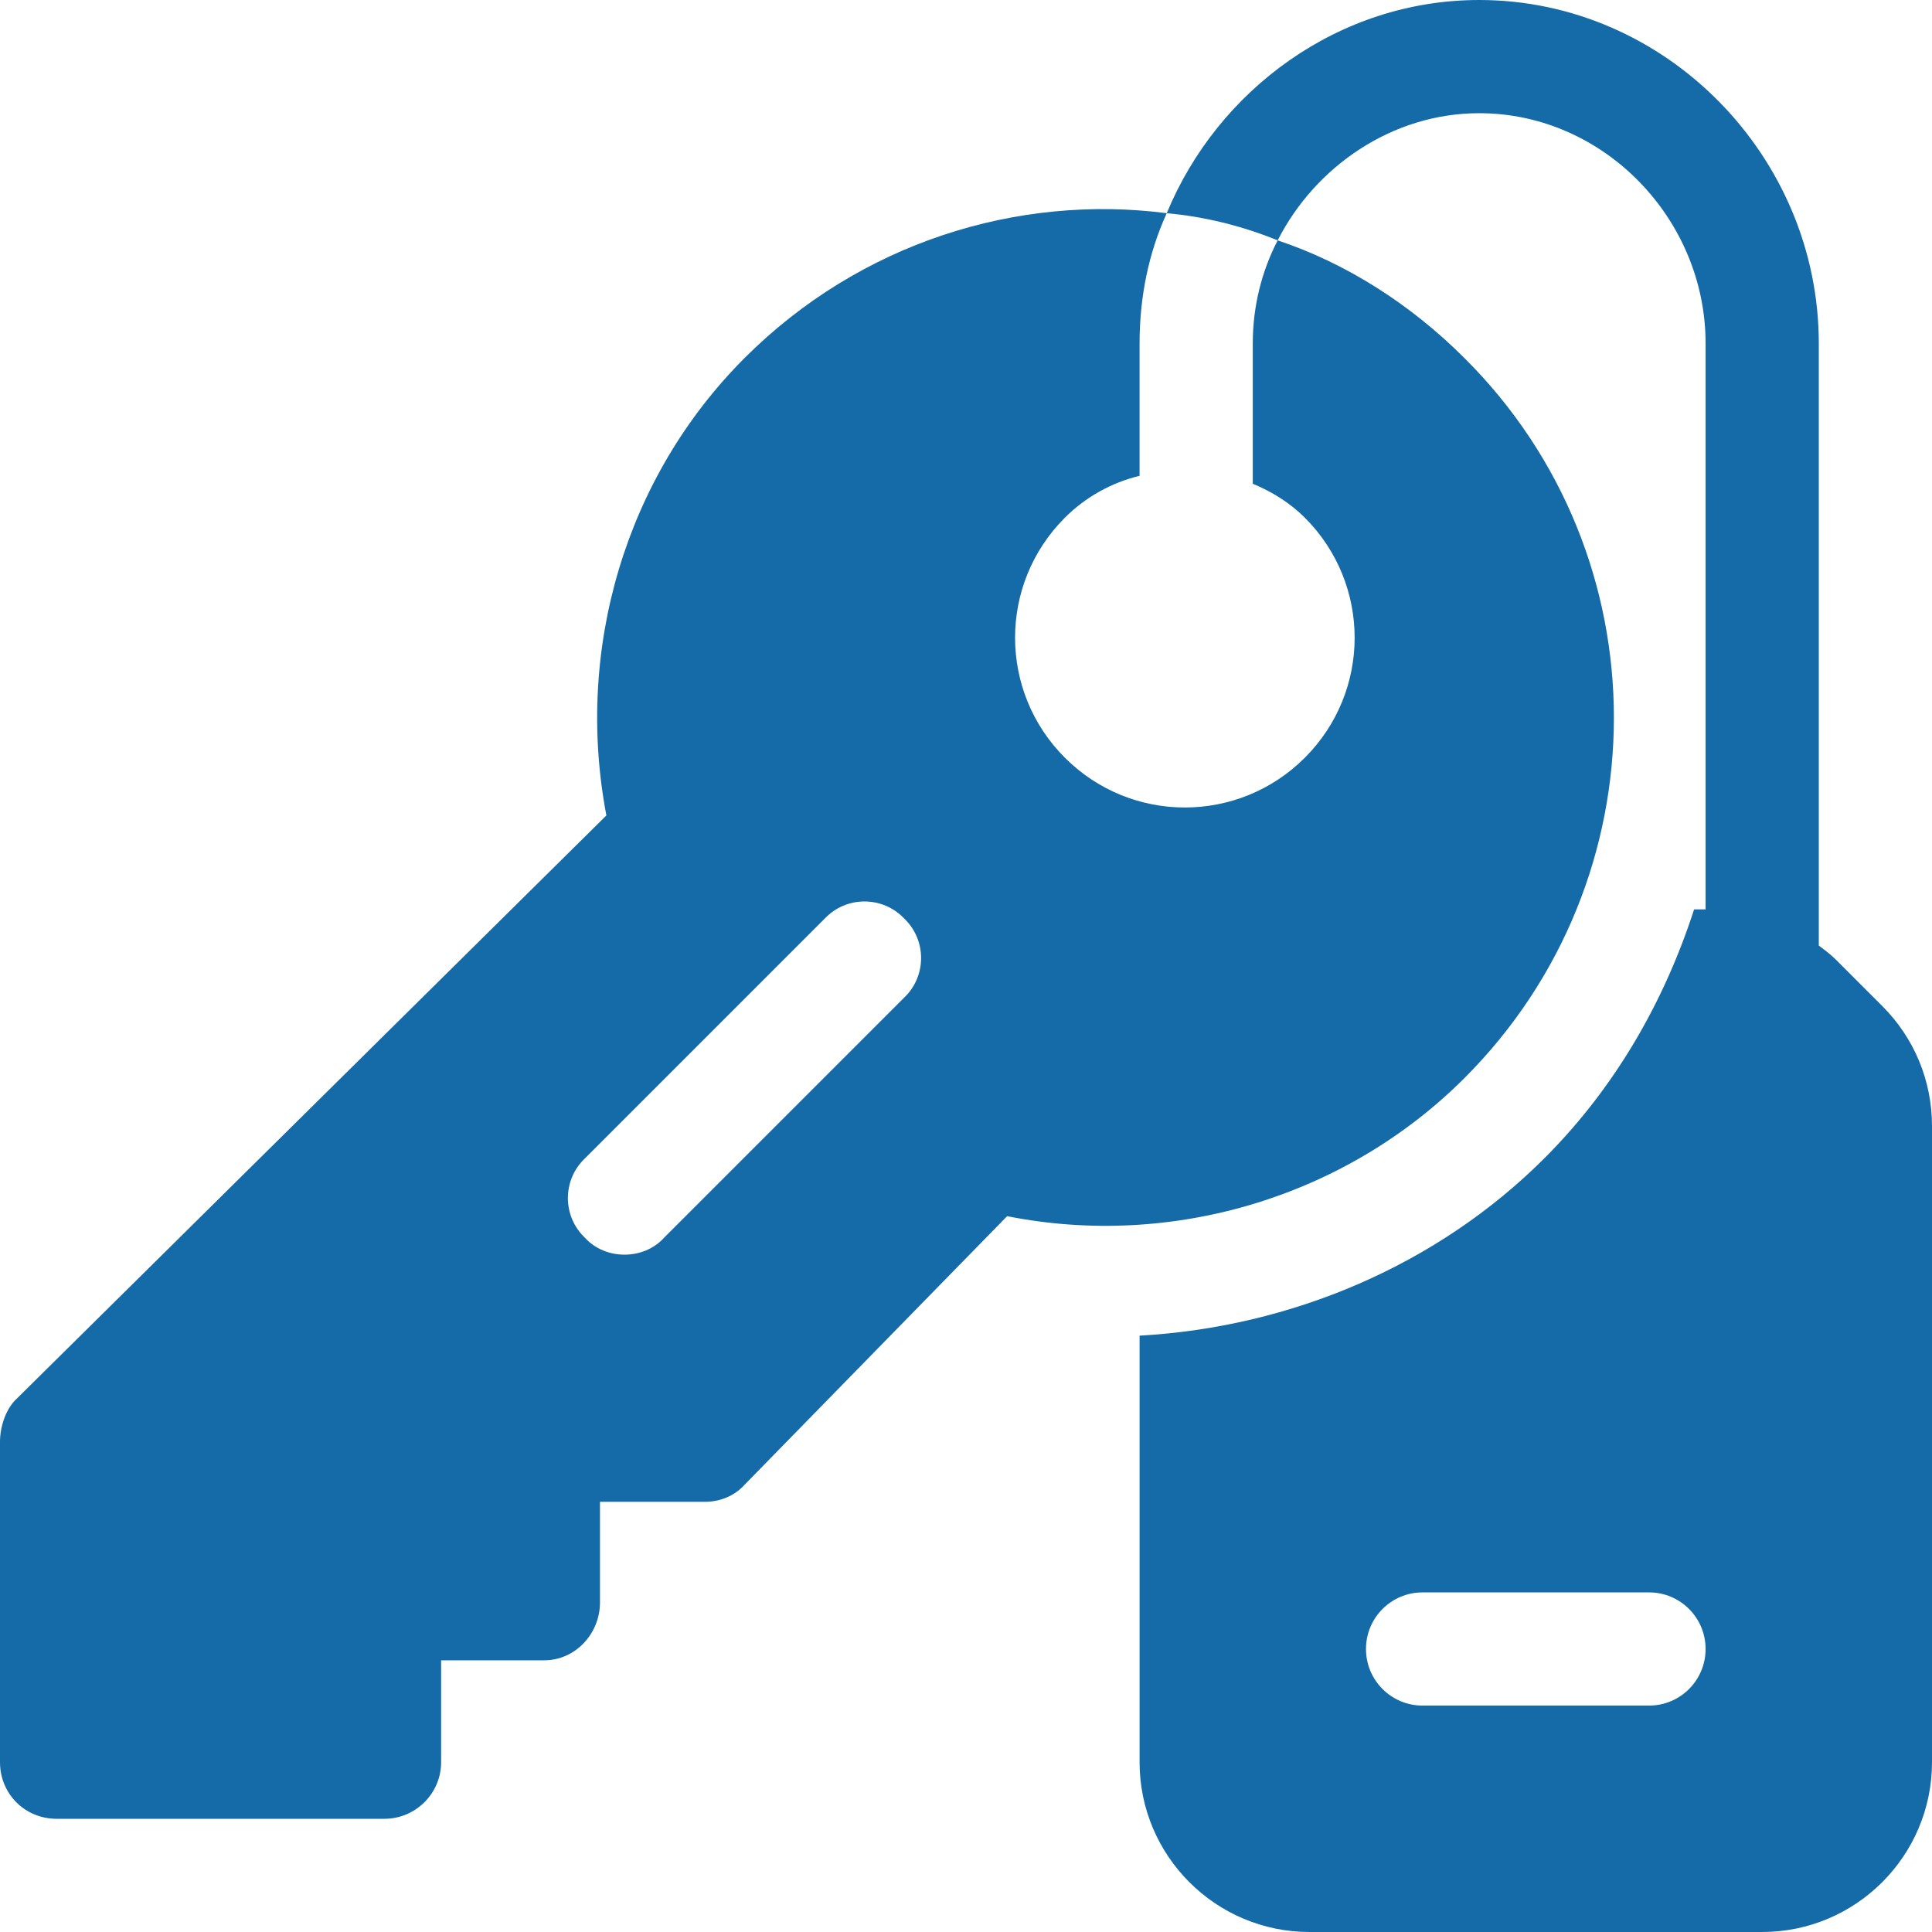 <?xml version="1.0" encoding="iso-8859-1"?>
<!-- Generator: Adobe Illustrator 19.0.0, SVG Export Plug-In . SVG Version: 6.00 Build 0)  -->
<svg version="1.1" id="Capa_1" xmlns="http://www.w3.org/2000/svg"
    xmlns:xlink="http://www.w3.org/1999/xlink" x="0px" y="0px"
    viewBox="0 0 512.001 512.001" style="enable-background:new 0 0 512.001 512.001;"
    xml:space="preserve">
<g>
	<g>
		<path  fill="#156ba8" d="M388.1,94.901C373.701,80.5,356.6,69.699,338.599,63.7C334.401,71.8,332,81.099,332,91v37.2
			c5.099,2.1,9.901,5.099,13.801,9c17.585,17.589,17.604,45.994,0,63.6c-17.584,17.582-45.994,17.609-63.6,0
			c-17.584-17.58-17.606-45.994,0-63.6c5.4-5.4,12.299-9.3,19.799-11.1V91c0-12.301,2.401-24,7.2-34.501
			c-39.601-5.099-81.299,7.801-111.9,38.401c-31.5,31.5-45,77.1-36.601,121.199L4.501,370.6C1.5,373.299,0,378.199,0,382.099V467
			c0,8.399,6.599,15,15,15h86.901c8.099,0,15-6.601,15-15v-27H144.2c8.401,0,14.8-7.2,14.8-15.301V398h27.799
			c3.9,0,7.8-1.5,10.501-4.501l69.6-71.2c43.799,8.701,89.7-5.1,121.2-36.599C440.9,232.901,440.9,147.401,388.1,94.901z
			 M239.599,264.399l-63.6,63.6c-5.396,5.999-15.599,6.002-21,0c-5.999-5.7-5.999-15.298,0-20.999l63.6-63.602
			c5.7-5.999,15.3-5.999,21,0C245.6,249.099,245.6,258.699,239.599,264.399z"/>
	</g>
</g>
<g>
	<g>
		<path  fill="#156ba8" d="M498.817,266.606l-12.422-12.422c-1.359-1.359-2.9-2.452-4.395-3.613V91c0-49.501-40.499-91-90-91
			c-37.2,0-69.3,23.8-82.8,56.499c9.901,0.901,19.801,3.3,29.399,7.2C348.5,44.201,368.899,30,392,30c32.999,0,60,27.999,60,61v150
			h-3.043c-7.939,24.479-20.901,47.168-39.642,65.918c-28.348,28.336-67.094,44.793-107.314,47.047V467c0,24.814,20.186,45,45,45
			h120c24.814,0,45-20.186,45-45V298.422C512.001,286.41,507.313,275.102,498.817,266.606z M437,452h-60c-8.291,0-15-6.709-15-15
			c0-8.291,6.709-15,15-15h60c8.291,0,15,6.709,15,15C452,445.291,445.291,452,437,452z"/>
	</g>
</g>
<g>
</g>
<g>
</g>
<g>
</g>
<g>
</g>
<g>
</g>
<g>
</g>
<g>
</g>
<g>
</g>
<g>
</g>
<g>
</g>
<g>
</g>
<g>
</g>
<g>
</g>
<g>
</g>
<g>
</g>
</svg>